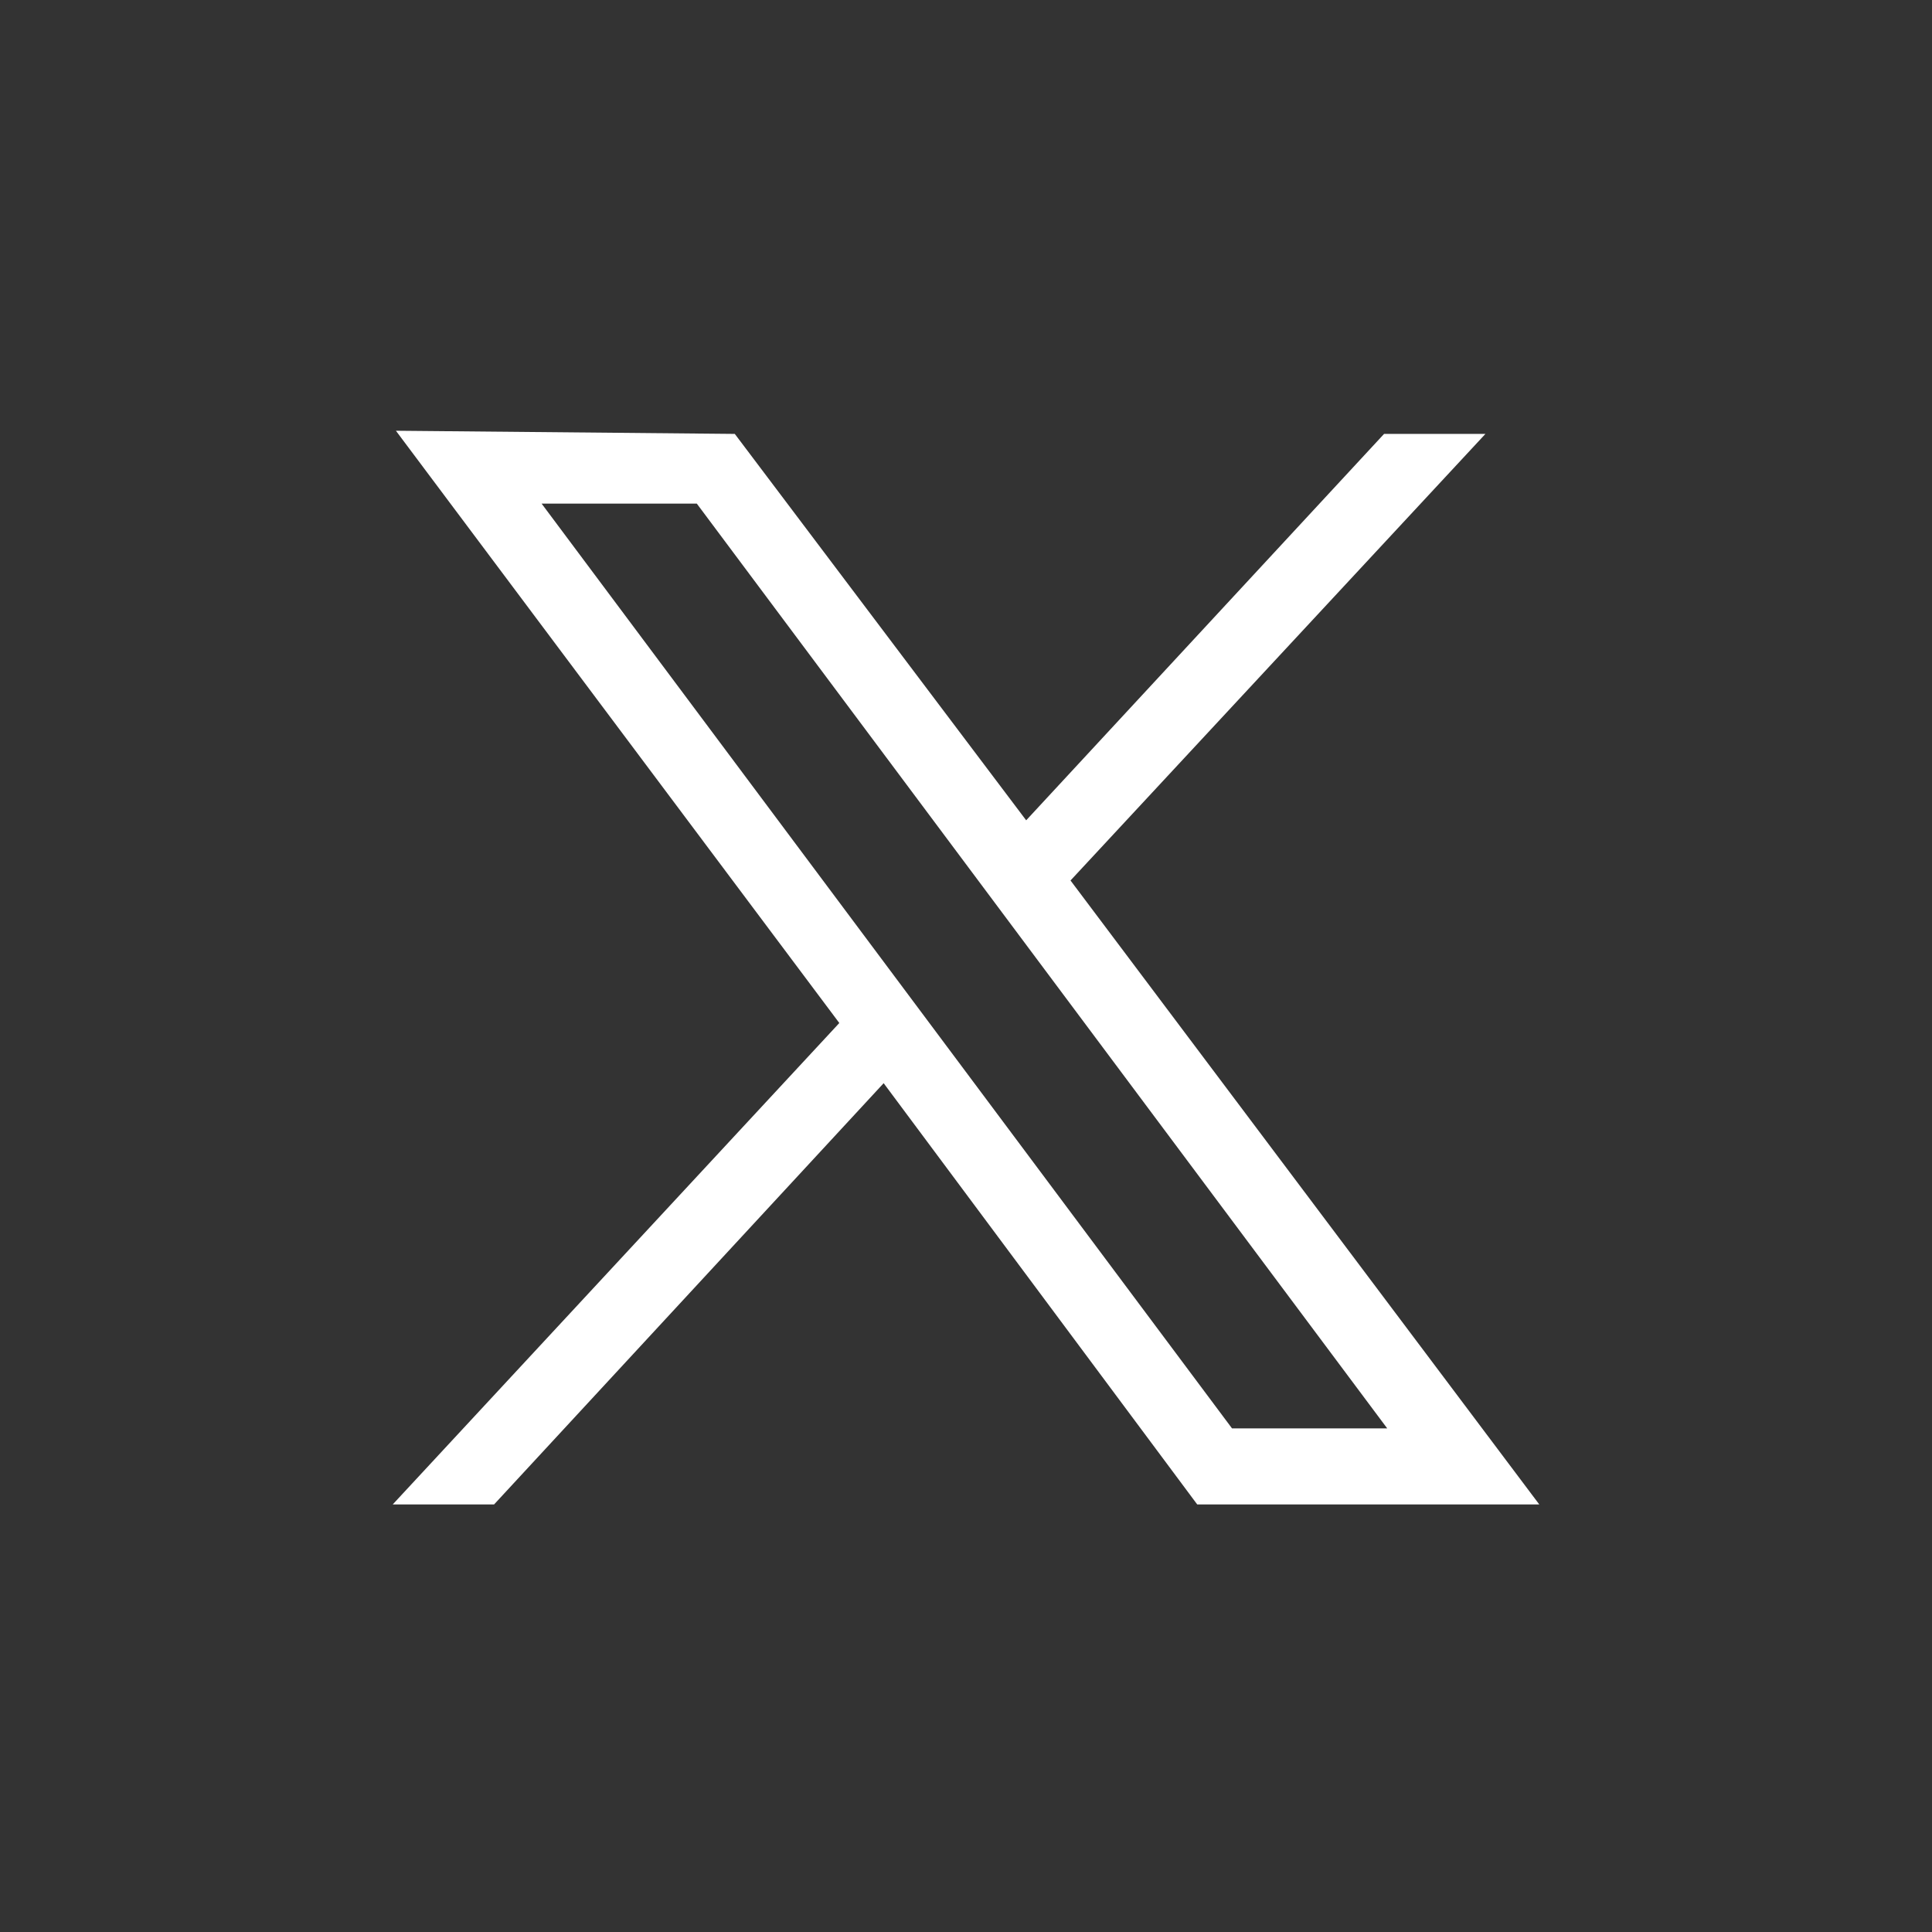 <?xml version="1.0" encoding="utf-8"?>
<!-- Generator: Adobe Illustrator 28.0.0, SVG Export Plug-In . SVG Version: 6.00 Build 0)  -->
<svg version="1.1" id="Capa_1" xmlns="http://www.w3.org/2000/svg" xmlns:xlink="http://www.w3.org/1999/xlink" x="0px" y="0px"
	 viewBox="0 0 61 61" xml:space="preserve" style="
	 fill: white;">
<rect x="0" y="0" width="61" height="61" fill="#333333" stroke="none"/>
<g transform="translate(-1704 -7525)">
	<path id="X_icon" d="M1716.5,7538.6l14,18.7l-14.1,15.2h3.2l12.3-13.3l9.9,13.3h10.8l-14.8-19.7l13.1-14.1h-3.2l-11.3,12.2
		l-9.2-12.2L1716.5,7538.6z M1721.1,7540.9h4.9l21.8,29.2h-4.9L1721.1,7540.9z"/>
</g>
</svg>
